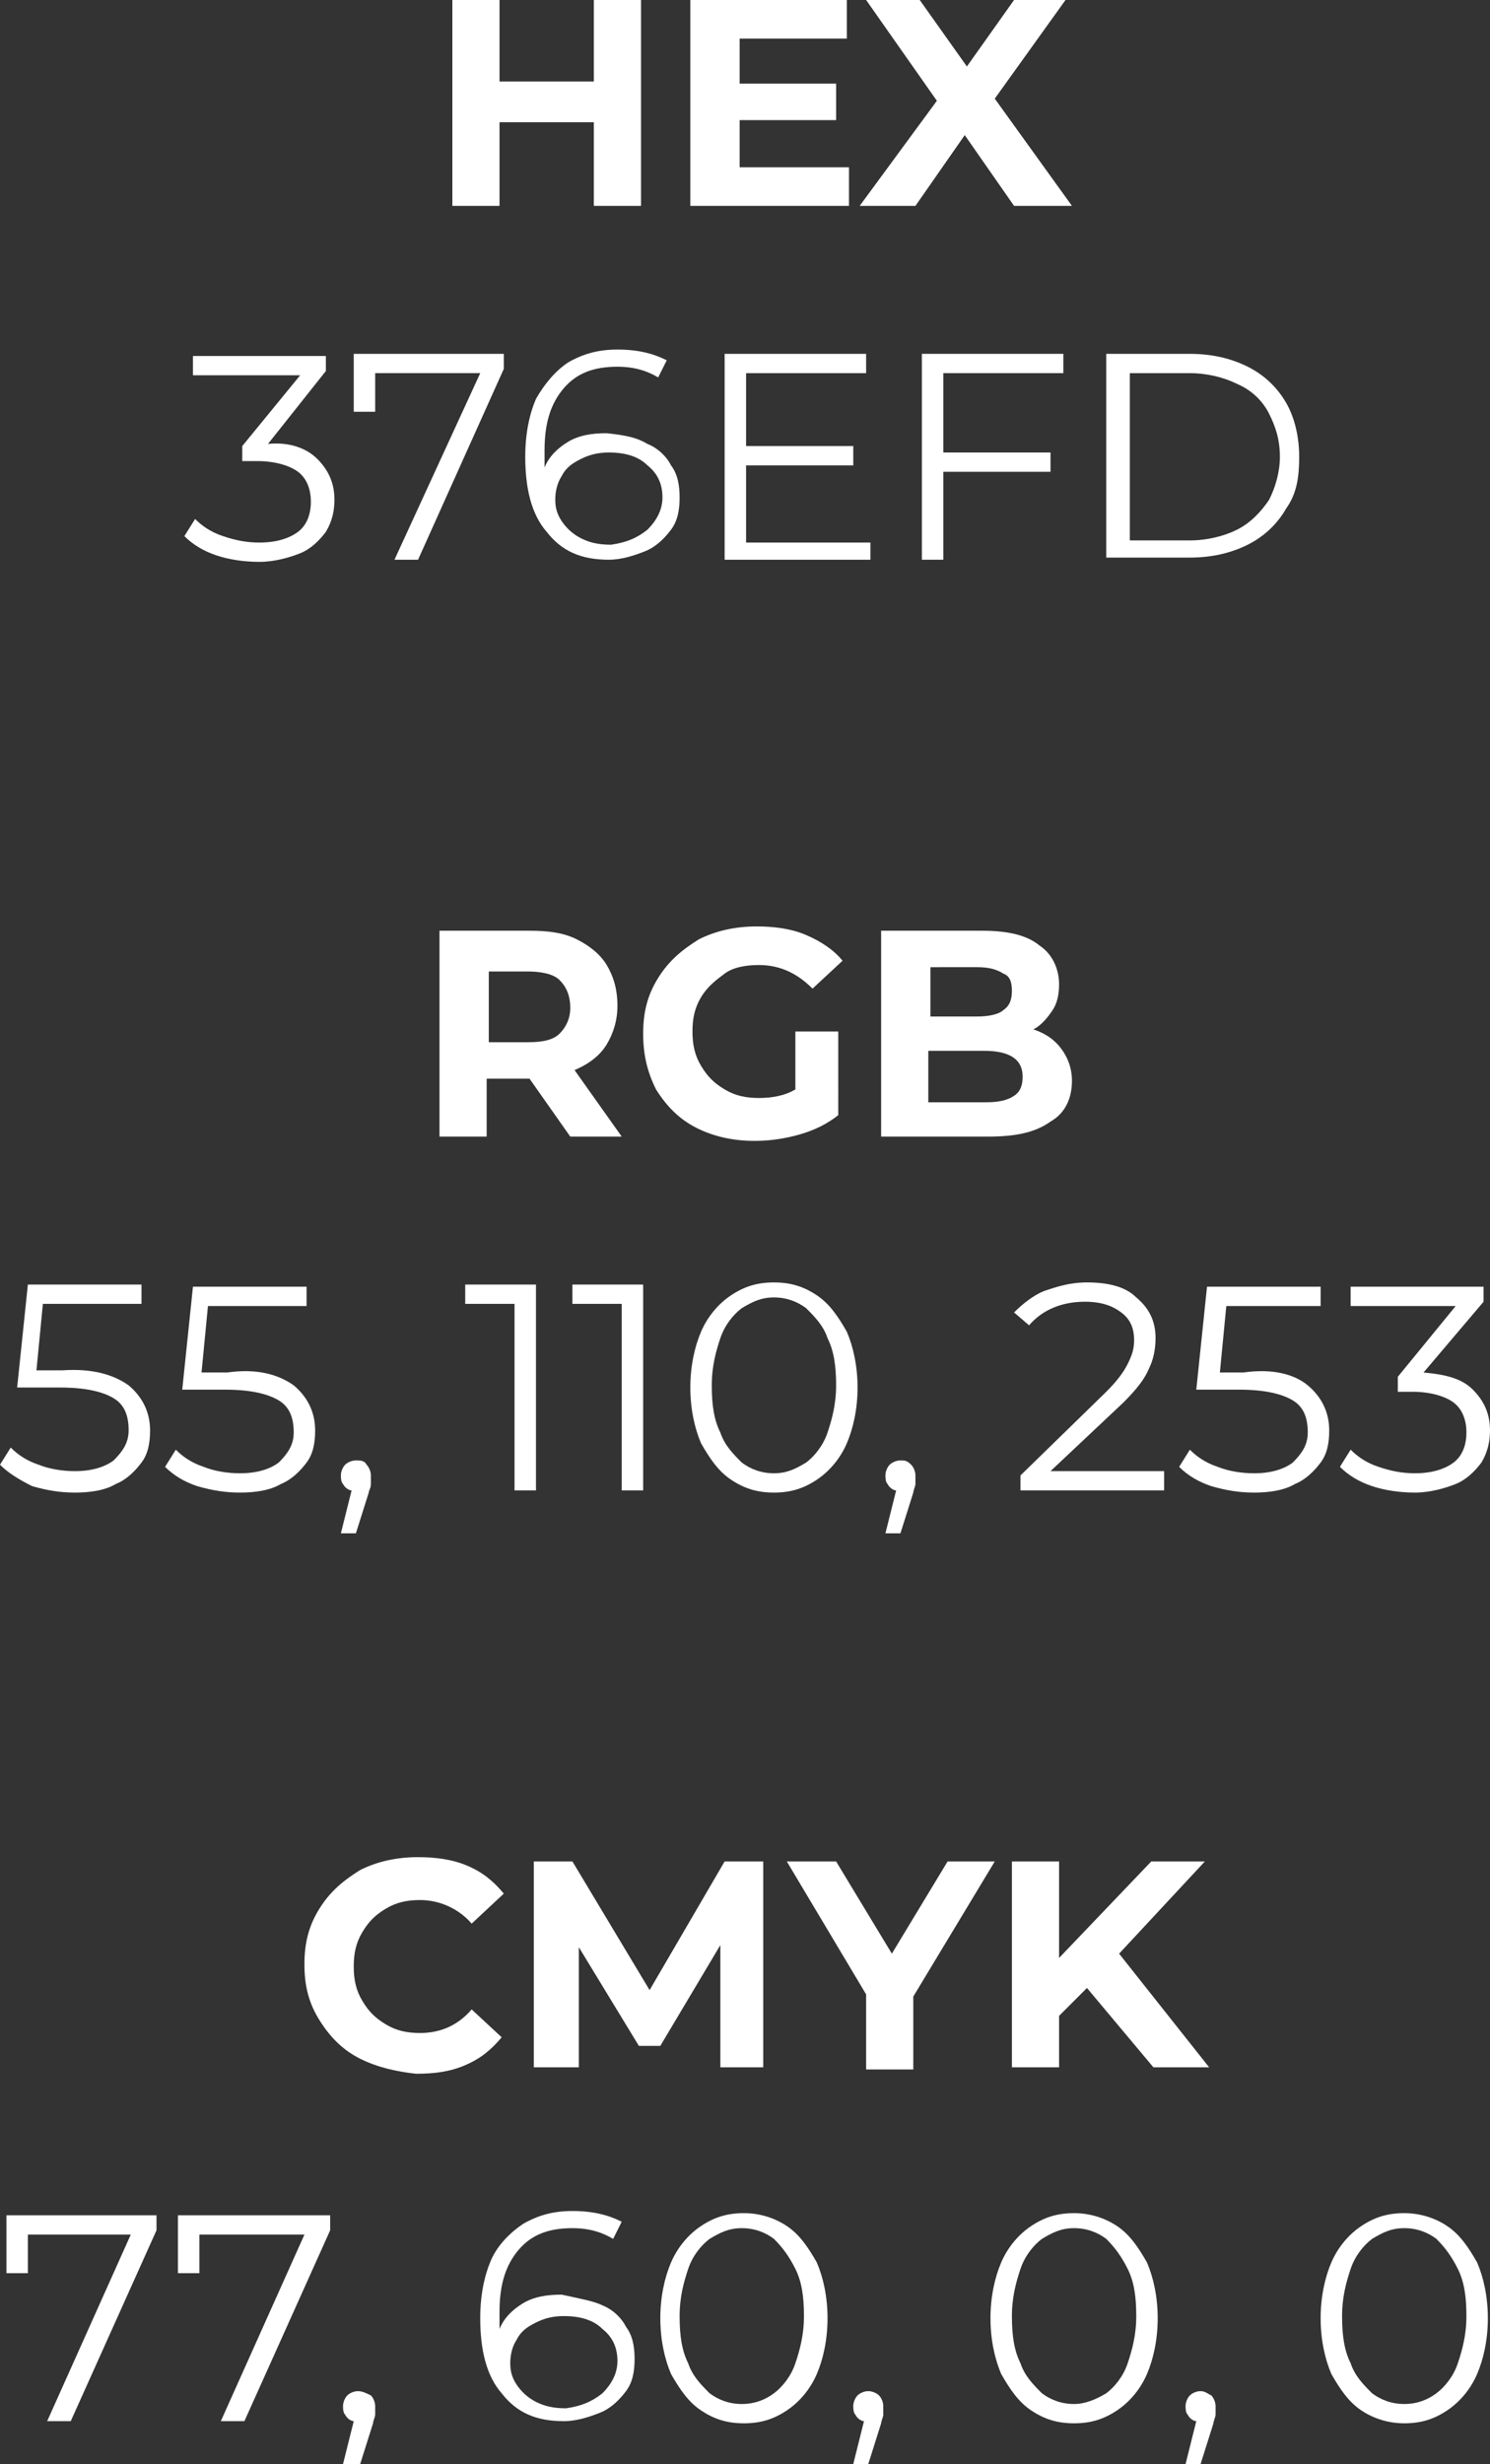<?xml version="1.0" encoding="UTF-8"?> <!-- Generator: Adobe Illustrator 18.0.0, SVG Export Plug-In . SVG Version: 6.00 Build 0) --> <svg xmlns="http://www.w3.org/2000/svg" xmlns:xlink="http://www.w3.org/1999/xlink" id="Слой_1" x="0px" y="0px" viewBox="0 0 69.5 114.9" xml:space="preserve"><rect x="0" y="0" width="69.5" height="114.9" fill="#333333" stroke="none"/> <g> <g> <g> <path fill="#FFFFFF" d="M26.6,53l-1.9-2.7h-0.1h-1.9V53h-2.2v-9.6h4.2c0.9,0,1.6,0.1,2.2,0.4s1.1,0.7,1.4,1.2 c0.3,0.5,0.5,1.1,0.5,1.9c0,0.7-0.2,1.3-0.5,1.8s-0.8,0.9-1.5,1.2L29,53H26.6z M26.1,45.7c-0.3-0.3-0.9-0.4-1.5-0.4h-1.8v3.3h1.8 c0.7,0,1.2-0.1,1.5-0.4c0.3-0.3,0.5-0.7,0.5-1.2C26.6,46.4,26.4,46,26.1,45.7z"></path> <path fill="#FFFFFF" d="M37.1,48.1h2V52c-0.5,0.4-1.1,0.7-1.8,0.9c-0.7,0.2-1.4,0.3-2.1,0.3c-1,0-1.9-0.2-2.7-0.6 c-0.8-0.4-1.4-1-1.9-1.8C30.2,50,30,49.2,30,48.2c0-1,0.2-1.8,0.7-2.6c0.5-0.8,1.1-1.3,1.9-1.8c0.8-0.4,1.7-0.6,2.7-0.6 c0.8,0,1.6,0.1,2.3,0.4c0.7,0.3,1.3,0.7,1.7,1.2l-1.4,1.3c-0.7-0.7-1.5-1.1-2.5-1.1c-0.6,0-1.2,0.1-1.6,0.4s-0.8,0.6-1.1,1.1 c-0.3,0.5-0.4,1-0.4,1.6c0,0.6,0.1,1.1,0.4,1.6c0.3,0.5,0.6,0.8,1.1,1.1c0.5,0.3,1,0.4,1.6,0.4c0.6,0,1.2-0.1,1.7-0.4V48.1z"></path> <path fill="#FFFFFF" d="M49.5,48.9c0.3,0.4,0.5,0.9,0.5,1.5c0,0.8-0.3,1.5-1,1.9c-0.7,0.5-1.6,0.7-2.9,0.7h-5v-9.6h4.7 c1.2,0,2.1,0.2,2.7,0.7c0.6,0.4,0.9,1.1,0.9,1.8c0,0.5-0.1,0.9-0.3,1.2s-0.5,0.7-0.9,0.9C48.8,48.2,49.2,48.5,49.5,48.9z M43.4,45.1v2.3h2.2c0.5,0,1-0.1,1.2-0.3c0.3-0.2,0.4-0.5,0.4-0.9s-0.1-0.7-0.4-0.8c-0.3-0.2-0.7-0.3-1.2-0.3H43.4z M47.3,51.1 c0.3-0.2,0.4-0.5,0.4-0.9c0-0.8-0.6-1.2-1.8-1.2h-2.6v2.4H46C46.6,51.4,47,51.3,47.3,51.1z"></path> <path fill="#FFFFFF" d="M6,64.6c0.6,0.5,1,1.2,1,2.1c0,0.6-0.1,1.1-0.4,1.5c-0.3,0.4-0.7,0.8-1.2,1c-0.5,0.3-1.2,0.4-1.9,0.4 c-0.7,0-1.3-0.1-2-0.3C0.9,69,0.4,68.7,0,68.3l0.5-0.8c0.3,0.3,0.7,0.6,1.3,0.8c0.5,0.2,1.1,0.3,1.7,0.3c0.8,0,1.4-0.2,1.8-0.5 c0.4-0.4,0.7-0.8,0.7-1.4c0-0.7-0.2-1.2-0.7-1.5c-0.5-0.3-1.3-0.5-2.5-0.5h-2l0.5-4.8h5.3v0.9H2l-0.3,3.1h1.2 C4.3,63.8,5.3,64.1,6,64.6z"></path> <path fill="#FFFFFF" d="M13.7,64.6c0.6,0.5,1,1.2,1,2.1c0,0.6-0.1,1.1-0.4,1.5c-0.3,0.4-0.7,0.8-1.2,1c-0.5,0.3-1.2,0.4-1.9,0.4 c-0.7,0-1.3-0.1-2-0.3c-0.6-0.2-1.1-0.5-1.5-0.9l0.5-0.8c0.3,0.3,0.7,0.6,1.3,0.8c0.5,0.2,1.1,0.3,1.7,0.3c0.8,0,1.4-0.2,1.8-0.5 c0.4-0.4,0.7-0.8,0.7-1.4c0-0.7-0.2-1.2-0.7-1.5s-1.3-0.5-2.5-0.5h-2l0.5-4.8h5.3v0.9H9.7l-0.3,3.1h1.2 C12,63.8,13,64.1,13.7,64.6z"></path> <path fill="#FFFFFF" d="M17.1,68.3c0.1,0.1,0.2,0.3,0.2,0.5c0,0.1,0,0.2,0,0.4s-0.1,0.3-0.1,0.4l-0.6,1.9h-0.7l0.5-2 c-0.1,0-0.3-0.1-0.4-0.3c-0.1-0.1-0.1-0.3-0.1-0.4c0-0.2,0.1-0.4,0.2-0.5c0.1-0.1,0.3-0.2,0.5-0.2C16.8,68.1,17,68.1,17.1,68.3z"></path> <path fill="#FFFFFF" d="M25,59.9v9.6h-1v-8.7h-2.3v-0.9H25z"></path> <path fill="#FFFFFF" d="M30,59.9v9.6h-1v-8.7h-2.3v-0.9H30z"></path> <path fill="#FFFFFF" d="M34.1,69c-0.6-0.4-1-1-1.4-1.7c-0.3-0.7-0.5-1.6-0.5-2.6s0.2-1.9,0.5-2.6c0.3-0.7,0.8-1.3,1.4-1.7 c0.6-0.4,1.2-0.6,2-0.6s1.4,0.2,2,0.6c0.6,0.4,1,1,1.4,1.7c0.3,0.7,0.5,1.6,0.5,2.6s-0.2,1.9-0.5,2.6c-0.3,0.7-0.8,1.3-1.4,1.7 c-0.6,0.4-1.2,0.6-2,0.6S34.7,69.4,34.1,69z M37.6,68.2c0.4-0.3,0.8-0.8,1-1.4c0.2-0.6,0.4-1.3,0.4-2.2s-0.1-1.6-0.4-2.2 c-0.2-0.6-0.6-1-1-1.4c-0.4-0.3-0.9-0.5-1.5-0.5s-1,0.2-1.5,0.5c-0.4,0.3-0.8,0.8-1,1.4c-0.2,0.6-0.4,1.3-0.4,2.2 s0.1,1.6,0.4,2.2c0.2,0.6,0.6,1,1,1.4c0.4,0.3,0.9,0.5,1.5,0.5S37.1,68.5,37.6,68.2z"></path> <path fill="#FFFFFF" d="M42.5,68.3c0.1,0.1,0.2,0.3,0.2,0.5c0,0.1,0,0.2,0,0.4c0,0.1-0.1,0.3-0.1,0.4l-0.6,1.9h-0.7l0.5-2 c-0.1,0-0.3-0.1-0.4-0.3c-0.1-0.1-0.1-0.3-0.1-0.4c0-0.2,0.1-0.4,0.2-0.5c0.1-0.1,0.3-0.2,0.5-0.2C42.2,68.1,42.3,68.1,42.5,68.3 z"></path> <path fill="#FFFFFF" d="M54.3,68.6v0.9h-6.7v-0.7l4-3.9c0.5-0.5,0.8-0.9,1-1.3c0.2-0.4,0.3-0.7,0.3-1.1c0-0.6-0.2-1-0.6-1.3 s-0.9-0.5-1.7-0.5c-1.1,0-2,0.4-2.6,1.1l-0.7-0.6c0.4-0.4,0.9-0.8,1.4-1c0.6-0.2,1.2-0.4,2-0.4c1,0,1.8,0.2,2.3,0.7 c0.6,0.5,0.9,1.1,0.9,1.9c0,0.5-0.1,1-0.3,1.4c-0.2,0.5-0.6,1-1.2,1.6L49,68.6H54.3z"></path> <path fill="#FFFFFF" d="M61,64.6c0.6,0.5,1,1.2,1,2.1c0,0.6-0.1,1.1-0.4,1.5c-0.3,0.4-0.7,0.8-1.2,1c-0.5,0.3-1.2,0.4-1.9,0.4 c-0.7,0-1.3-0.1-2-0.3c-0.6-0.2-1.1-0.5-1.5-0.9l0.5-0.8c0.3,0.3,0.7,0.6,1.3,0.8c0.5,0.2,1.1,0.3,1.7,0.3c0.8,0,1.4-0.2,1.8-0.5 c0.4-0.4,0.7-0.8,0.7-1.4c0-0.7-0.2-1.2-0.7-1.5s-1.3-0.5-2.5-0.5h-2l0.5-4.8h5.3v0.9h-4.4l-0.3,3.1H58 C59.4,63.8,60.4,64.1,61,64.6z"></path> <path fill="#FFFFFF" d="M68.7,64.8c0.5,0.5,0.8,1.1,0.8,1.9c0,0.5-0.1,1-0.4,1.5c-0.3,0.4-0.7,0.8-1.2,1 c-0.5,0.2-1.2,0.4-1.9,0.4c-0.7,0-1.4-0.1-2-0.3c-0.6-0.2-1.1-0.5-1.5-0.9l0.5-0.8c0.3,0.3,0.7,0.6,1.3,0.8s1.1,0.3,1.7,0.3 c0.8,0,1.4-0.2,1.8-0.5c0.4-0.3,0.6-0.8,0.6-1.4c0-0.6-0.2-1.1-0.6-1.4s-1.1-0.5-1.9-0.5h-0.7v-0.7l2.7-3.3H63v-0.9h6.2v0.7 L66.4,64C67.5,64.1,68.2,64.3,68.7,64.8z"></path> </g> </g> <g> <g> <path fill="#FFFFFF" d="M29.9,0v9.6h-2.2V5.7h-4.4v3.9h-2.2V0h2.2v3.8h4.4V0H29.9z"></path> <path fill="#FFFFFF" d="M39.6,7.8v1.8h-7.4V0h7.3v1.8h-5v2.1h4.5v1.7h-4.5v2.2H39.6z"></path> <path fill="#FFFFFF" d="M47.3,9.6L45,6.3l-2.3,3.3h-2.6l3.6-4.9L40.4,0h2.5l2.2,3.1L47.3,0h2.4l-3.3,4.6l3.6,5H47.3z"></path> <path fill="#FFFFFF" d="M14.8,21.4c0.5,0.5,0.8,1.1,0.8,1.9c0,0.5-0.1,1-0.4,1.5c-0.3,0.4-0.7,0.8-1.2,1 c-0.5,0.2-1.2,0.4-1.9,0.4c-0.7,0-1.4-0.1-2-0.3c-0.6-0.2-1.1-0.5-1.5-0.9l0.5-0.8c0.3,0.3,0.7,0.6,1.3,0.8s1.1,0.3,1.7,0.3 c0.8,0,1.4-0.2,1.8-0.5c0.4-0.3,0.6-0.8,0.6-1.4c0-0.6-0.2-1.1-0.6-1.4s-1.1-0.5-1.9-0.5h-0.7v-0.7l2.7-3.3H9v-0.9h6.2v0.7 l-2.7,3.4C13.5,20.6,14.3,20.9,14.8,21.4z"></path> <path fill="#FFFFFF" d="M23.5,16.5v0.7l-4,8.9h-1.1l4-8.7h-4.9v1.8h-1v-2.7H23.5z"></path> <path fill="#FFFFFF" d="M30.2,20.7c0.5,0.2,0.9,0.6,1.1,1c0.3,0.4,0.4,0.9,0.4,1.5c0,0.6-0.1,1.1-0.4,1.5c-0.3,0.4-0.7,0.8-1.2,1 c-0.5,0.2-1.1,0.4-1.7,0.4c-1.3,0-2.2-0.4-2.9-1.3c-0.7-0.8-1-2-1-3.5c0-1.1,0.2-2,0.5-2.7c0.4-0.7,0.9-1.3,1.5-1.7 c0.7-0.4,1.4-0.6,2.3-0.6c1,0,1.7,0.2,2.3,0.5l-0.4,0.8c-0.5-0.3-1.1-0.5-1.9-0.5c-1.1,0-1.9,0.3-2.5,1c-0.6,0.7-0.9,1.6-0.9,2.9 c0,0.2,0,0.5,0,0.8c0.2-0.5,0.6-0.9,1.1-1.2c0.5-0.3,1.1-0.4,1.8-0.4C29.2,20.3,29.7,20.4,30.2,20.7z M30.2,24.7 c0.4-0.4,0.7-0.9,0.7-1.5s-0.2-1.1-0.7-1.5c-0.4-0.4-1-0.6-1.8-0.6c-0.5,0-0.9,0.1-1.3,0.3c-0.4,0.2-0.7,0.4-0.9,0.8 c-0.2,0.3-0.3,0.7-0.3,1.1c0,0.4,0.1,0.7,0.3,1c0.2,0.3,0.5,0.6,0.9,0.8c0.4,0.2,0.8,0.3,1.4,0.3C29.2,25.3,29.7,25.1,30.2,24.7z "></path> <path fill="#FFFFFF" d="M40.6,25.2v0.9h-6.8v-9.6h6.6v0.9h-5.6v3.4h5v0.9h-5v3.6H40.6z"></path> <path fill="#FFFFFF" d="M44,17.3v3.8h5V22h-5v4.1h-1v-9.6h6.6v0.9H44z"></path> <path fill="#FFFFFF" d="M51.6,16.5h3.9c1,0,1.9,0.2,2.7,0.6s1.4,1,1.8,1.7c0.4,0.7,0.6,1.6,0.6,2.5S60.5,23,60,23.7 c-0.4,0.7-1,1.3-1.8,1.7c-0.8,0.4-1.7,0.6-2.7,0.6h-3.9V16.5z M55.5,25.2c0.8,0,1.6-0.2,2.2-0.5c0.6-0.3,1.1-0.8,1.5-1.4 c0.3-0.6,0.5-1.3,0.5-2c0-0.8-0.2-1.4-0.5-2c-0.3-0.6-0.8-1.1-1.5-1.4c-0.6-0.3-1.4-0.5-2.2-0.5h-2.8v7.8H55.5z"></path> </g> </g> <g> <g> <path fill="#FFFFFF" d="M16.8,96c-0.8-0.4-1.4-1-1.9-1.8s-0.7-1.6-0.7-2.6c0-1,0.2-1.8,0.7-2.6c0.5-0.8,1.1-1.3,1.9-1.8 c0.8-0.4,1.7-0.6,2.7-0.6c0.8,0,1.6,0.1,2.3,0.4c0.7,0.3,1.2,0.7,1.7,1.3L22,89.7c-0.6-0.7-1.5-1.1-2.4-1.1 c-0.6,0-1.1,0.1-1.6,0.4c-0.5,0.3-0.8,0.6-1.1,1.1c-0.3,0.5-0.4,1-0.4,1.6s0.1,1.1,0.4,1.6s0.6,0.8,1.1,1.1 c0.5,0.3,1,0.4,1.6,0.4c1,0,1.8-0.4,2.4-1.1l1.4,1.3c-0.5,0.6-1,1-1.7,1.3c-0.7,0.3-1.4,0.4-2.3,0.4C18.5,96.6,17.6,96.4,16.8,96 z"></path> <path fill="#FFFFFF" d="M33.6,96.5l0-5.8l-2.8,4.7h-1L27,90.8v5.6h-2.1v-9.6h1.8l3.6,6l3.5-6h1.8l0,9.6H33.6z"></path> <path fill="#FFFFFF" d="M42.6,93.1v3.4h-2.2V93l-3.7-6.2H39l2.6,4.3l2.6-4.3h2.2L42.6,93.1z"></path> <path fill="#FFFFFF" d="M50.7,92.7L49.4,94v2.4h-2.2v-9.6h2.2v4.5l4.3-4.5h2.5l-4,4.3l4.2,5.3h-2.6L50.7,92.7z"></path> <path fill="#FFFFFF" d="M7.3,103.3v0.7l-4,8.9H2.2l3.9-8.7H1.3v1.8h-1v-2.7H7.3z"></path> <path fill="#FFFFFF" d="M15.4,103.3v0.7l-4,8.9h-1.1l3.9-8.7H9.3v1.8h-1v-2.7H15.4z"></path> <path fill="#FFFFFF" d="M17.3,111.7c0.1,0.1,0.2,0.3,0.2,0.5c0,0.1,0,0.2,0,0.4c0,0.1-0.1,0.3-0.1,0.4l-0.6,1.9H16l0.5-2 c-0.1,0-0.3-0.1-0.4-0.3c-0.1-0.1-0.1-0.3-0.1-0.4c0-0.2,0.1-0.4,0.2-0.5c0.1-0.1,0.3-0.2,0.5-0.2S17.1,111.6,17.3,111.7z"></path> <path fill="#FFFFFF" d="M28.1,107.5c0.5,0.2,0.9,0.6,1.1,1c0.3,0.4,0.4,0.9,0.4,1.5c0,0.6-0.1,1.1-0.4,1.5 c-0.3,0.4-0.7,0.8-1.2,1c-0.5,0.2-1.1,0.4-1.7,0.4c-1.3,0-2.2-0.4-2.9-1.3c-0.7-0.8-1-2-1-3.5c0-1.1,0.2-2,0.5-2.7 s0.9-1.3,1.5-1.7c0.7-0.4,1.4-0.6,2.3-0.6c1,0,1.7,0.2,2.3,0.5l-0.4,0.8c-0.5-0.3-1.1-0.5-1.9-0.5c-1.1,0-1.9,0.3-2.5,1 c-0.6,0.7-0.9,1.6-0.9,2.9c0,0.2,0,0.5,0,0.8c0.2-0.5,0.6-0.9,1.1-1.2c0.5-0.3,1.1-0.4,1.8-0.4C27.1,107.2,27.7,107.3,28.1,107.5 z M28.1,111.6c0.4-0.4,0.7-0.9,0.7-1.5s-0.2-1.1-0.7-1.5c-0.4-0.4-1-0.6-1.8-0.6c-0.5,0-0.9,0.1-1.3,0.3 c-0.4,0.2-0.7,0.4-0.9,0.8c-0.2,0.3-0.3,0.7-0.3,1.1c0,0.4,0.1,0.7,0.3,1c0.2,0.3,0.5,0.6,0.9,0.8c0.4,0.2,0.8,0.3,1.4,0.3 C27.1,112.2,27.6,112,28.1,111.6z"></path> <path fill="#FFFFFF" d="M32.7,112.4c-0.6-0.4-1-1-1.4-1.7c-0.3-0.7-0.5-1.6-0.5-2.6s0.2-1.9,0.5-2.6c0.3-0.7,0.8-1.3,1.4-1.7 c0.6-0.4,1.2-0.6,2-0.6c0.7,0,1.4,0.2,2,0.6c0.6,0.4,1,1,1.4,1.7c0.3,0.7,0.5,1.6,0.5,2.6s-0.2,1.9-0.5,2.6 c-0.3,0.7-0.8,1.3-1.4,1.7s-1.2,0.6-2,0.6C33.9,113,33.3,112.8,32.7,112.4z M36.1,111.6c0.4-0.3,0.8-0.8,1-1.4 c0.2-0.6,0.4-1.3,0.4-2.2s-0.1-1.6-0.4-2.2s-0.6-1-1-1.4c-0.4-0.3-0.9-0.5-1.5-0.5c-0.6,0-1,0.2-1.5,0.5c-0.4,0.3-0.8,0.8-1,1.4 s-0.4,1.3-0.4,2.2s0.1,1.6,0.4,2.2c0.2,0.6,0.6,1,1,1.4c0.4,0.3,0.9,0.5,1.5,0.5C35.2,112.1,35.7,111.9,36.1,111.6z"></path> <path fill="#FFFFFF" d="M41,111.7c0.1,0.1,0.2,0.3,0.2,0.5c0,0.1,0,0.2,0,0.4c0,0.1-0.1,0.3-0.1,0.4l-0.6,1.9h-0.7l0.5-2 c-0.1,0-0.3-0.1-0.4-0.3c-0.1-0.1-0.1-0.3-0.1-0.4c0-0.2,0.1-0.4,0.2-0.5c0.1-0.1,0.3-0.2,0.5-0.2S40.9,111.6,41,111.7z"></path> <path fill="#FFFFFF" d="M48.1,112.4c-0.6-0.4-1-1-1.4-1.7c-0.3-0.7-0.5-1.6-0.5-2.6s0.2-1.9,0.5-2.6c0.3-0.7,0.8-1.3,1.4-1.7 c0.6-0.4,1.2-0.6,2-0.6c0.7,0,1.4,0.2,2,0.6c0.6,0.4,1,1,1.4,1.7c0.3,0.7,0.5,1.6,0.5,2.6s-0.2,1.9-0.5,2.6 c-0.3,0.7-0.8,1.3-1.4,1.7s-1.2,0.6-2,0.6C49.3,113,48.7,112.8,48.1,112.4z M51.6,111.6c0.4-0.3,0.8-0.8,1-1.4 c0.2-0.6,0.4-1.3,0.4-2.2s-0.1-1.6-0.4-2.2s-0.6-1-1-1.4c-0.4-0.3-0.9-0.5-1.5-0.5c-0.6,0-1,0.2-1.5,0.5c-0.4,0.3-0.8,0.8-1,1.4 s-0.4,1.3-0.4,2.2s0.1,1.6,0.4,2.2c0.2,0.6,0.6,1,1,1.4c0.4,0.3,0.9,0.5,1.5,0.5C50.6,112.1,51.1,111.9,51.6,111.6z"></path> <path fill="#FFFFFF" d="M56.5,111.7c0.1,0.1,0.2,0.3,0.2,0.5c0,0.1,0,0.2,0,0.4c0,0.1-0.1,0.3-0.1,0.4l-0.6,1.9h-0.7l0.5-2 c-0.1,0-0.3-0.1-0.4-0.3c-0.1-0.1-0.1-0.3-0.1-0.4c0-0.2,0.1-0.4,0.2-0.5c0.1-0.1,0.3-0.2,0.5-0.2S56.3,111.6,56.5,111.7z"></path> <path fill="#FFFFFF" d="M63.5,112.4c-0.6-0.4-1-1-1.4-1.7c-0.3-0.7-0.5-1.6-0.5-2.6s0.2-1.9,0.5-2.6c0.3-0.7,0.8-1.3,1.4-1.7 c0.6-0.4,1.2-0.6,2-0.6c0.7,0,1.4,0.2,2,0.6c0.6,0.4,1,1,1.4,1.7c0.3,0.7,0.5,1.6,0.5,2.6s-0.2,1.9-0.5,2.6 c-0.3,0.7-0.8,1.3-1.4,1.7s-1.2,0.6-2,0.6C64.8,113,64.1,112.8,63.5,112.4z M67,111.6c0.4-0.3,0.8-0.8,1-1.4 c0.2-0.6,0.4-1.3,0.4-2.2s-0.1-1.6-0.4-2.2s-0.6-1-1-1.4c-0.4-0.3-0.9-0.5-1.5-0.5c-0.6,0-1,0.2-1.5,0.5c-0.4,0.3-0.8,0.8-1,1.4 s-0.4,1.3-0.4,2.2s0.1,1.6,0.4,2.2c0.2,0.6,0.6,1,1,1.4c0.4,0.3,0.9,0.5,1.5,0.5C66.1,112.1,66.6,111.9,67,111.6z"></path> </g> </g> </g> </svg> 
